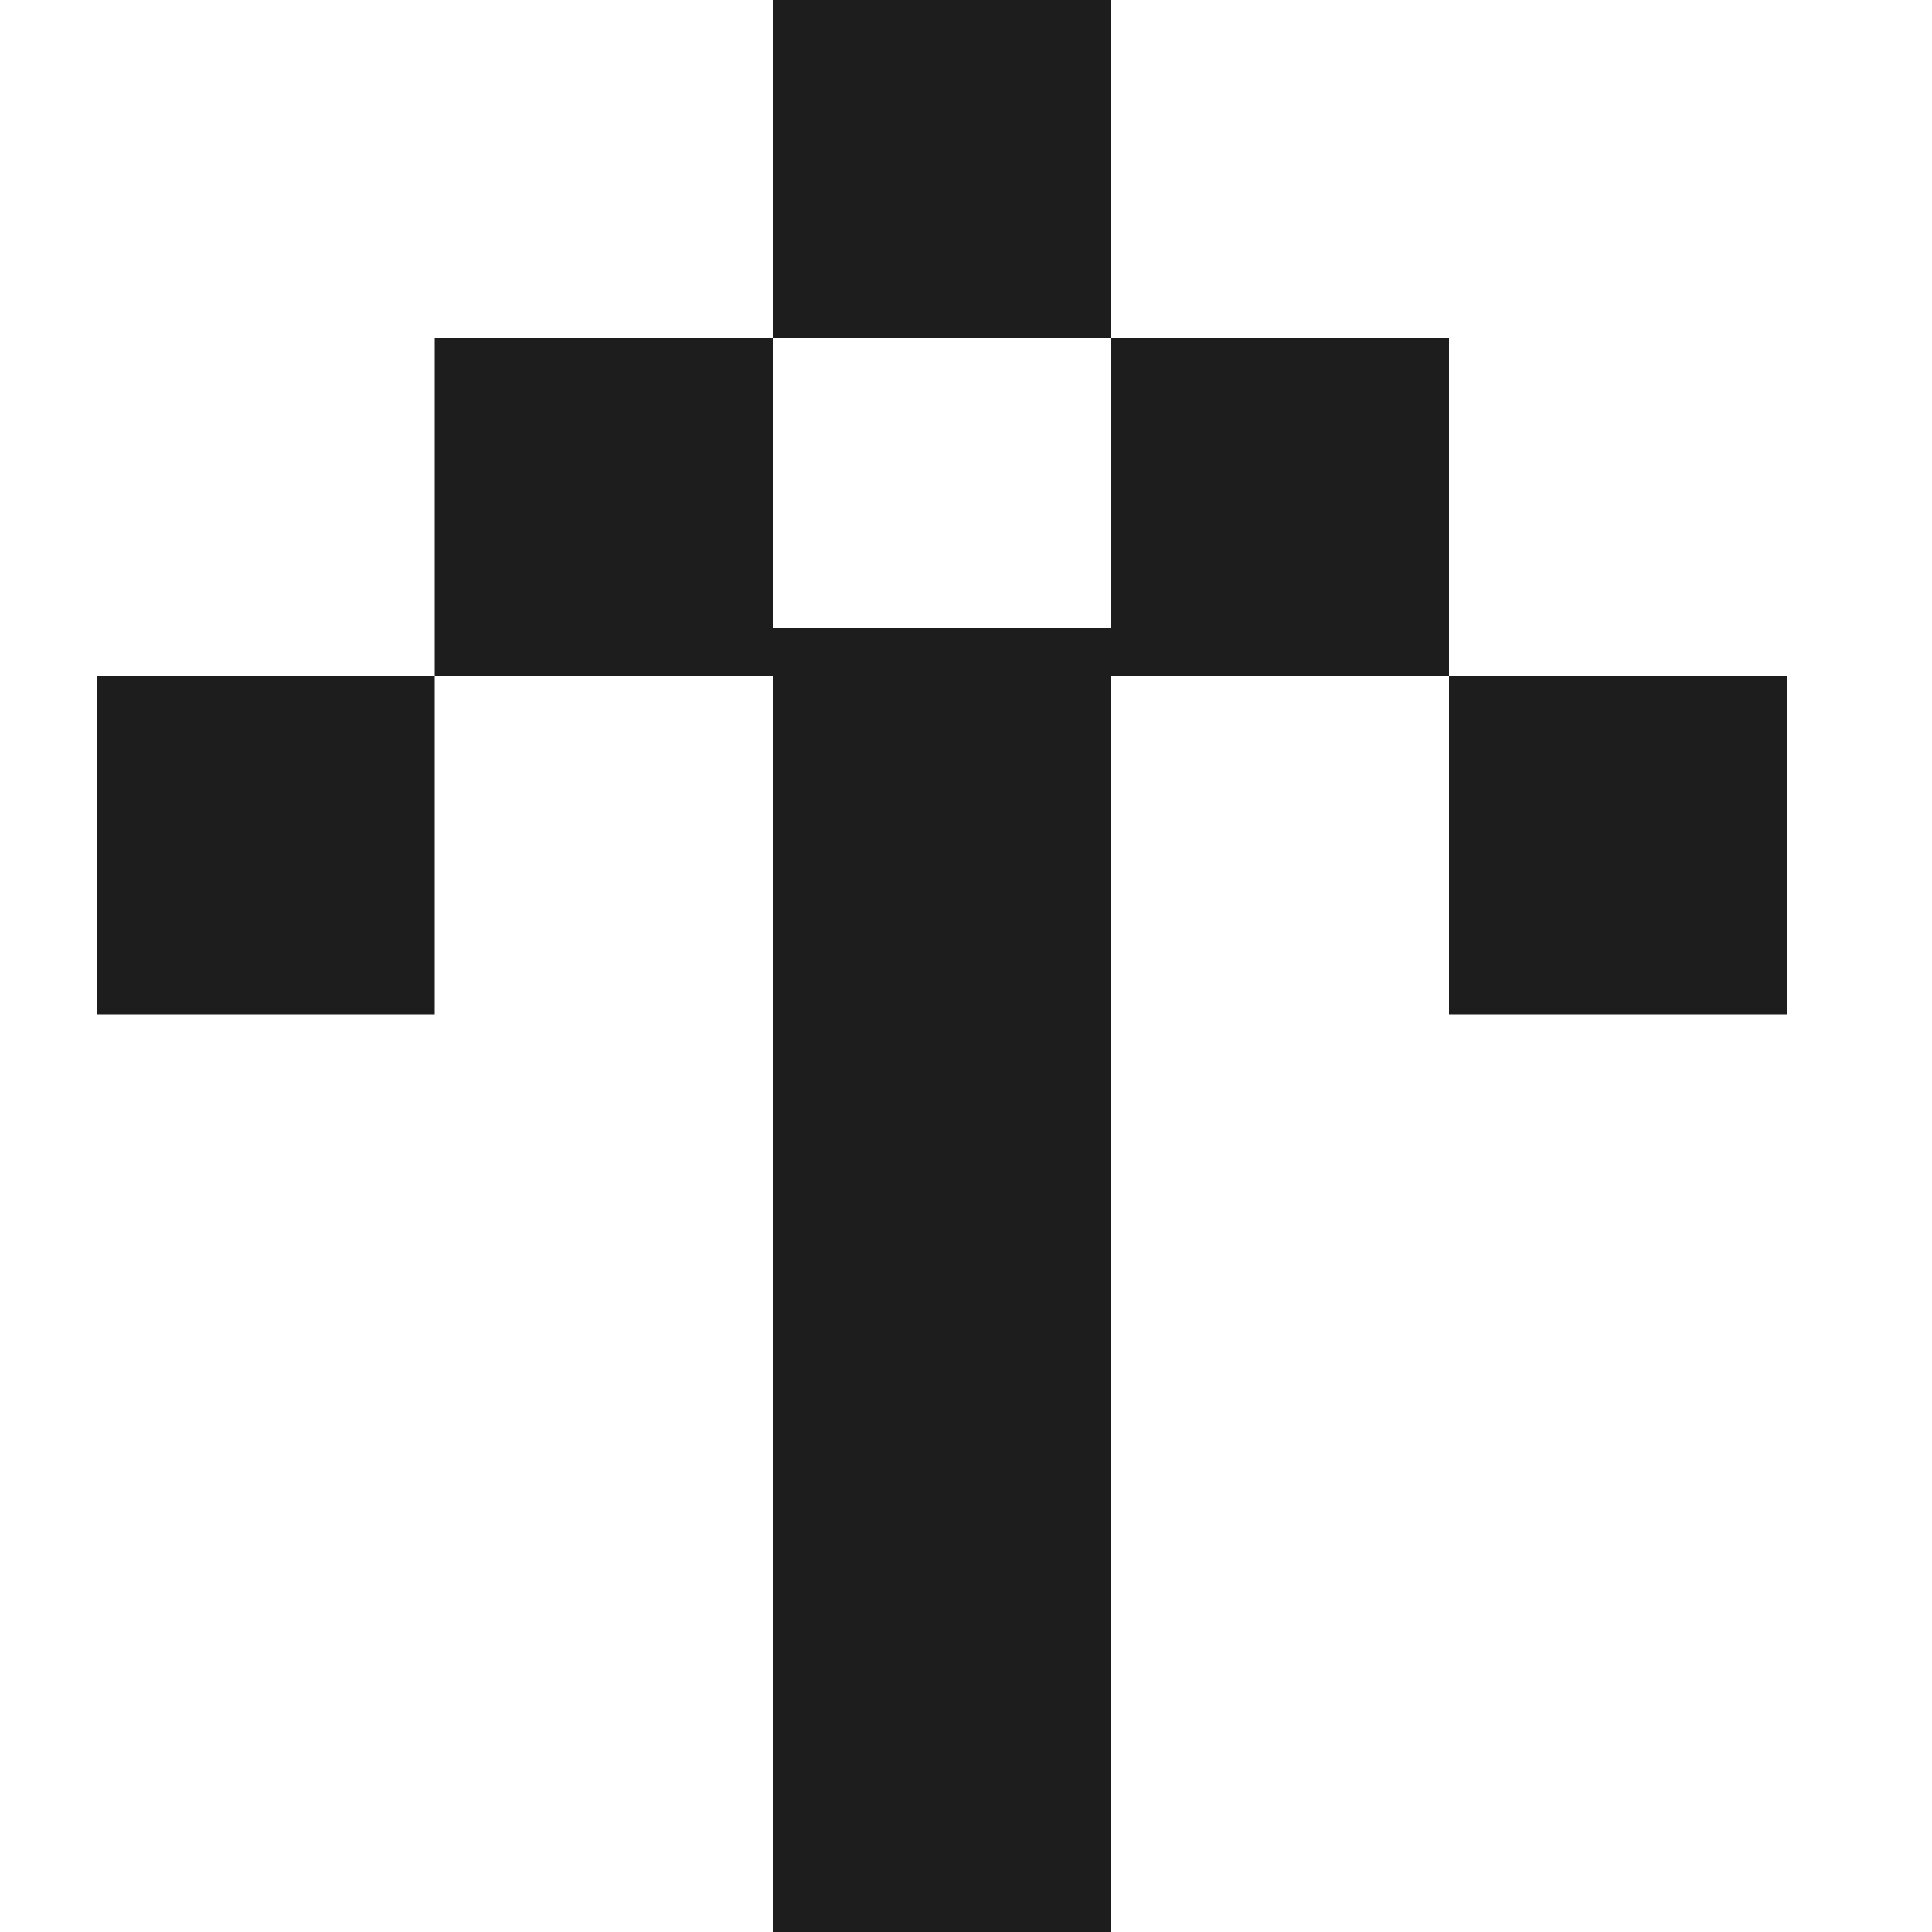 <?xml version="1.0" encoding="UTF-8"?> <svg xmlns="http://www.w3.org/2000/svg" width="40" height="40" viewBox="0 0 40 40" fill="none"><g clip-path="url(#clip0_117_1128)"><rect width="7" height="7" transform="matrix(-1 -8.74228e-08 -8.74228e-08 1 23 0)" fill="#1D1D1D"></rect><rect width="7" height="7" transform="matrix(-1 -8.74228e-08 -8.74228e-08 1 16 7)" fill="#1D1D1D"></rect><rect width="7" height="7" transform="matrix(-1 -8.74228e-08 -8.74228e-08 1 30 7)" fill="#1D1D1D"></rect><rect width="7" height="7" transform="matrix(-1 -8.74228e-08 -8.74228e-08 1 37 14)" fill="#1D1D1D"></rect><rect width="7" height="7" transform="matrix(-1 -8.74228e-08 -8.74228e-08 1 9 14)" fill="#1D1D1D"></rect><rect width="7" height="27" transform="matrix(-1 -8.74228e-08 -8.74228e-08 1 23 13)" fill="#1D1D1D"></rect></g><defs><clipPath id="clip0_117_1128"><rect width="40" height="40" fill="white"></rect></clipPath></defs></svg> 